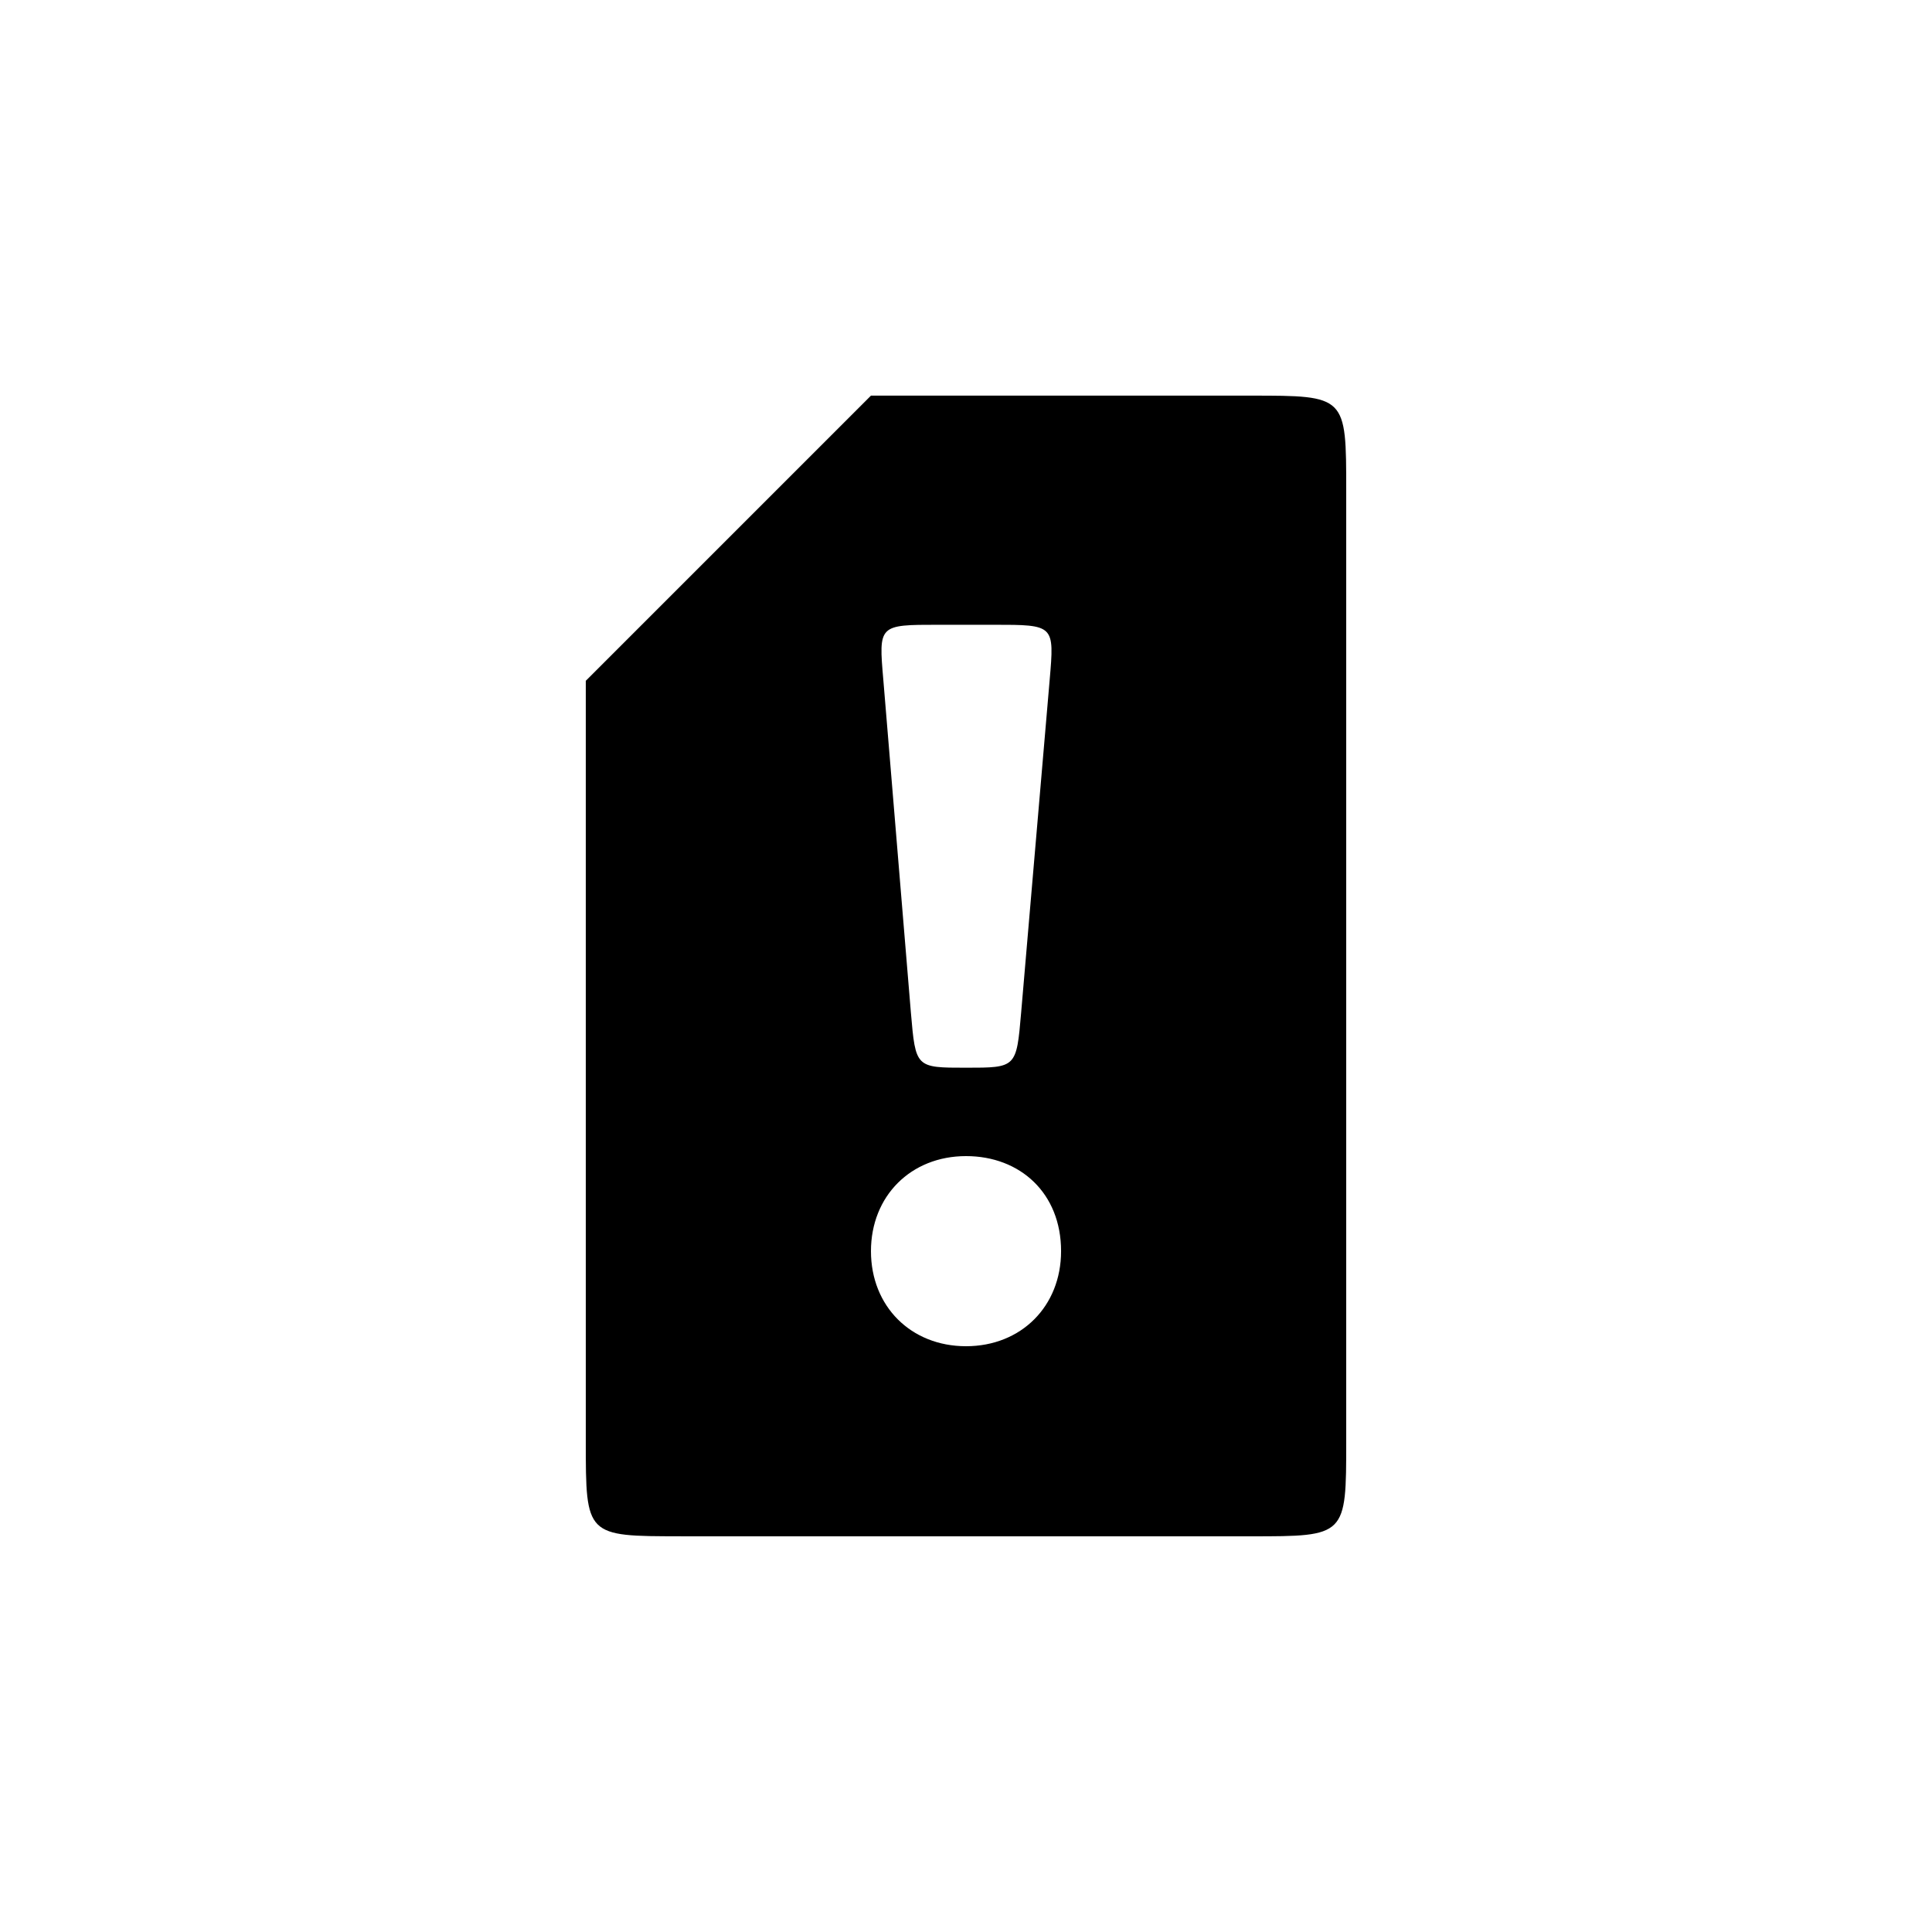<?xml version="1.0" encoding="UTF-8"?>
<!-- Uploaded to: ICON Repo, www.iconrepo.com, Generator: ICON Repo Mixer Tools -->
<svg fill="#000000" width="800px" height="800px" version="1.1" viewBox="144 144 512 512" xmlns="http://www.w3.org/2000/svg">
 <path d="m324.43 551.14h151.14c25.191 0 25.191 0 25.191-25.191v-251.91c0-25.191 0-25.191-25.191-25.191h-100.76l-75.57 75.57v201.52c0 25.191 0 25.191 25.191 25.191zm82.879-241.57c16.121 0 16.121 0 14.863 14.609l-7.559 88.168c-1.258 14.609-1.258 14.609-14.609 14.609s-13.352 0-14.609-14.609l-7.305-88.168c-1.258-14.609-1.258-14.609 14.609-14.609zm-7.305 140.81c14.359 0 25.191 9.824 25.191 25.191 0 14.609-10.578 25.191-25.191 25.191-14.609 0-25.191-10.578-25.191-25.191 0-14.609 10.578-25.191 25.191-25.191z"/>
</svg>